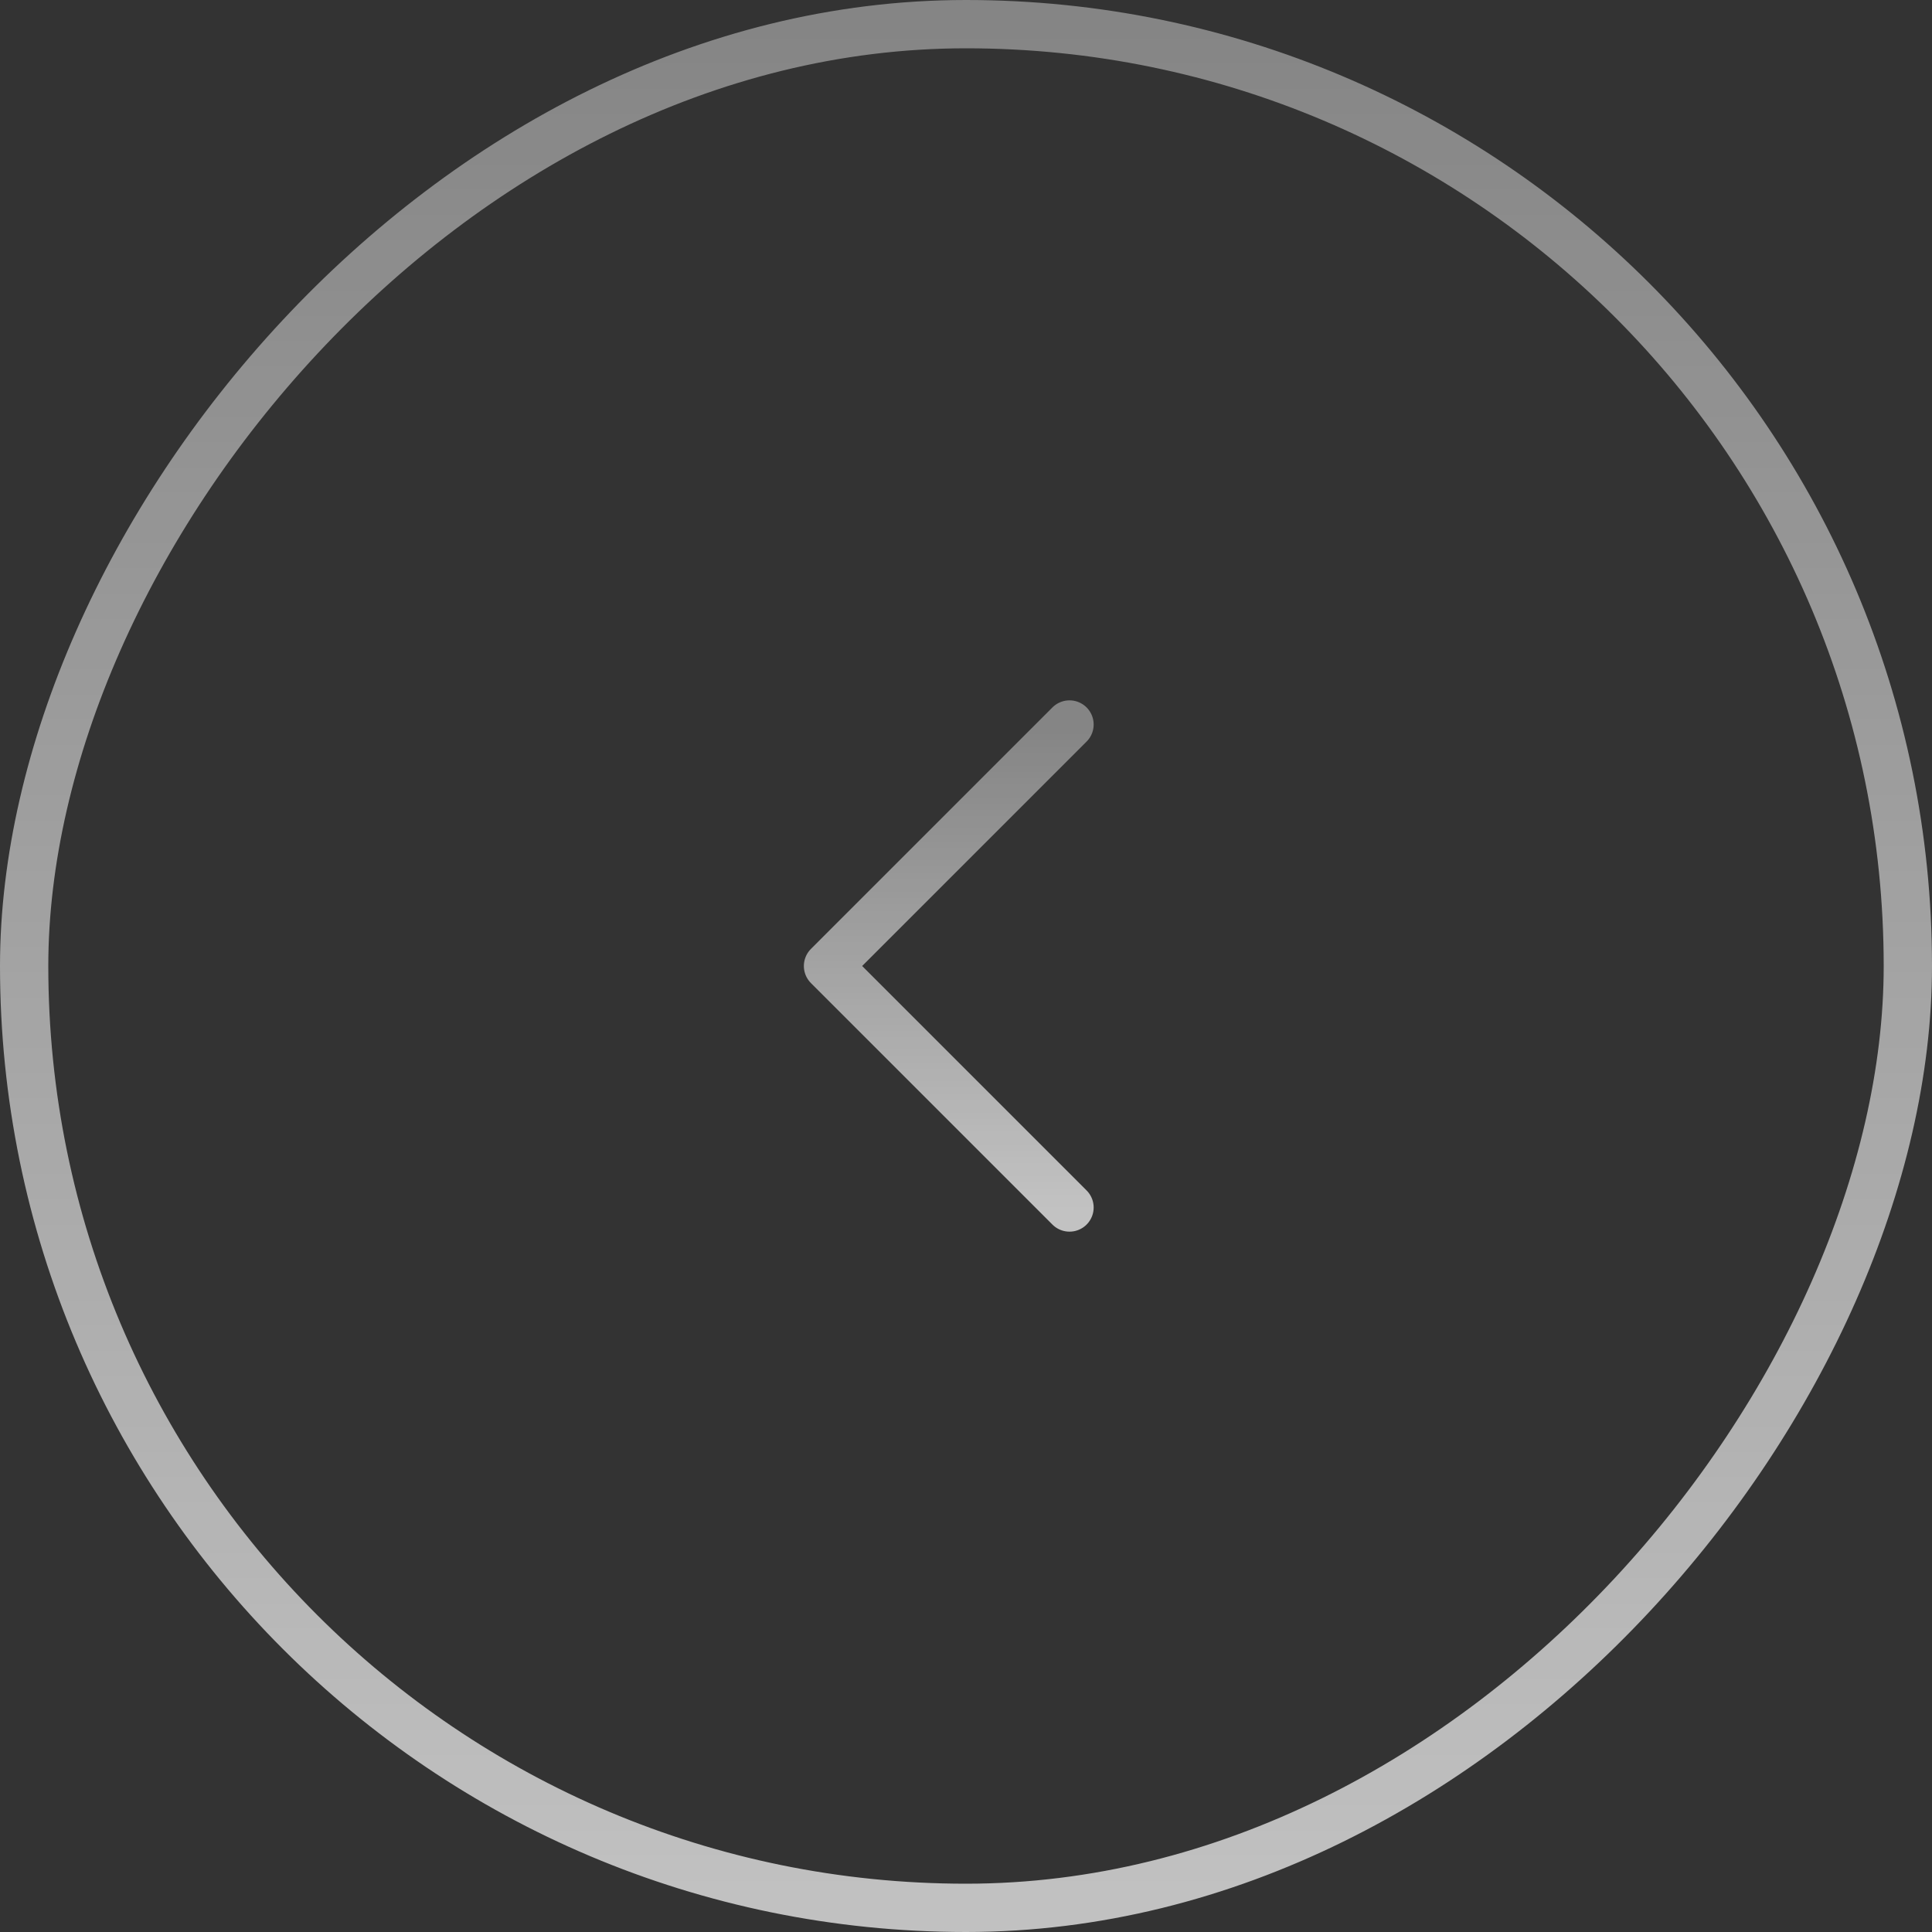 <svg width="40" height="40" viewBox="0 0 40 40" fill="none" xmlns="http://www.w3.org/2000/svg">
<rect x="0" y="0" width="40" height="40" fill="#333333" stroke="none"/>
<rect x="-0.5" y="0.5" width="39" height="39" rx="19.5" transform="matrix(-1 0 0 1 39 0)" stroke="url(#paint0_linear_460_2136)"/>
<path d="M22.143 15L17.143 20L22.143 25" stroke="url(#paint1_linear_460_2136)" stroke-linecap="round" stroke-linejoin="round"/>
<defs>
<linearGradient id="paint0_linear_460_2136" x1="20" y1="0" x2="20" y2="40" gradientUnits="userSpaceOnUse">
<stop stop-color="white" stop-opacity="0.4"/>
<stop offset="1" stop-color="white" stop-opacity="0.7"/>
</linearGradient>
<linearGradient id="paint1_linear_460_2136" x1="19.643" y1="15" x2="19.643" y2="25" gradientUnits="userSpaceOnUse">
<stop stop-color="white" stop-opacity="0.4"/>
<stop offset="1" stop-color="white" stop-opacity="0.7"/>
</linearGradient>
</defs>
</svg>
